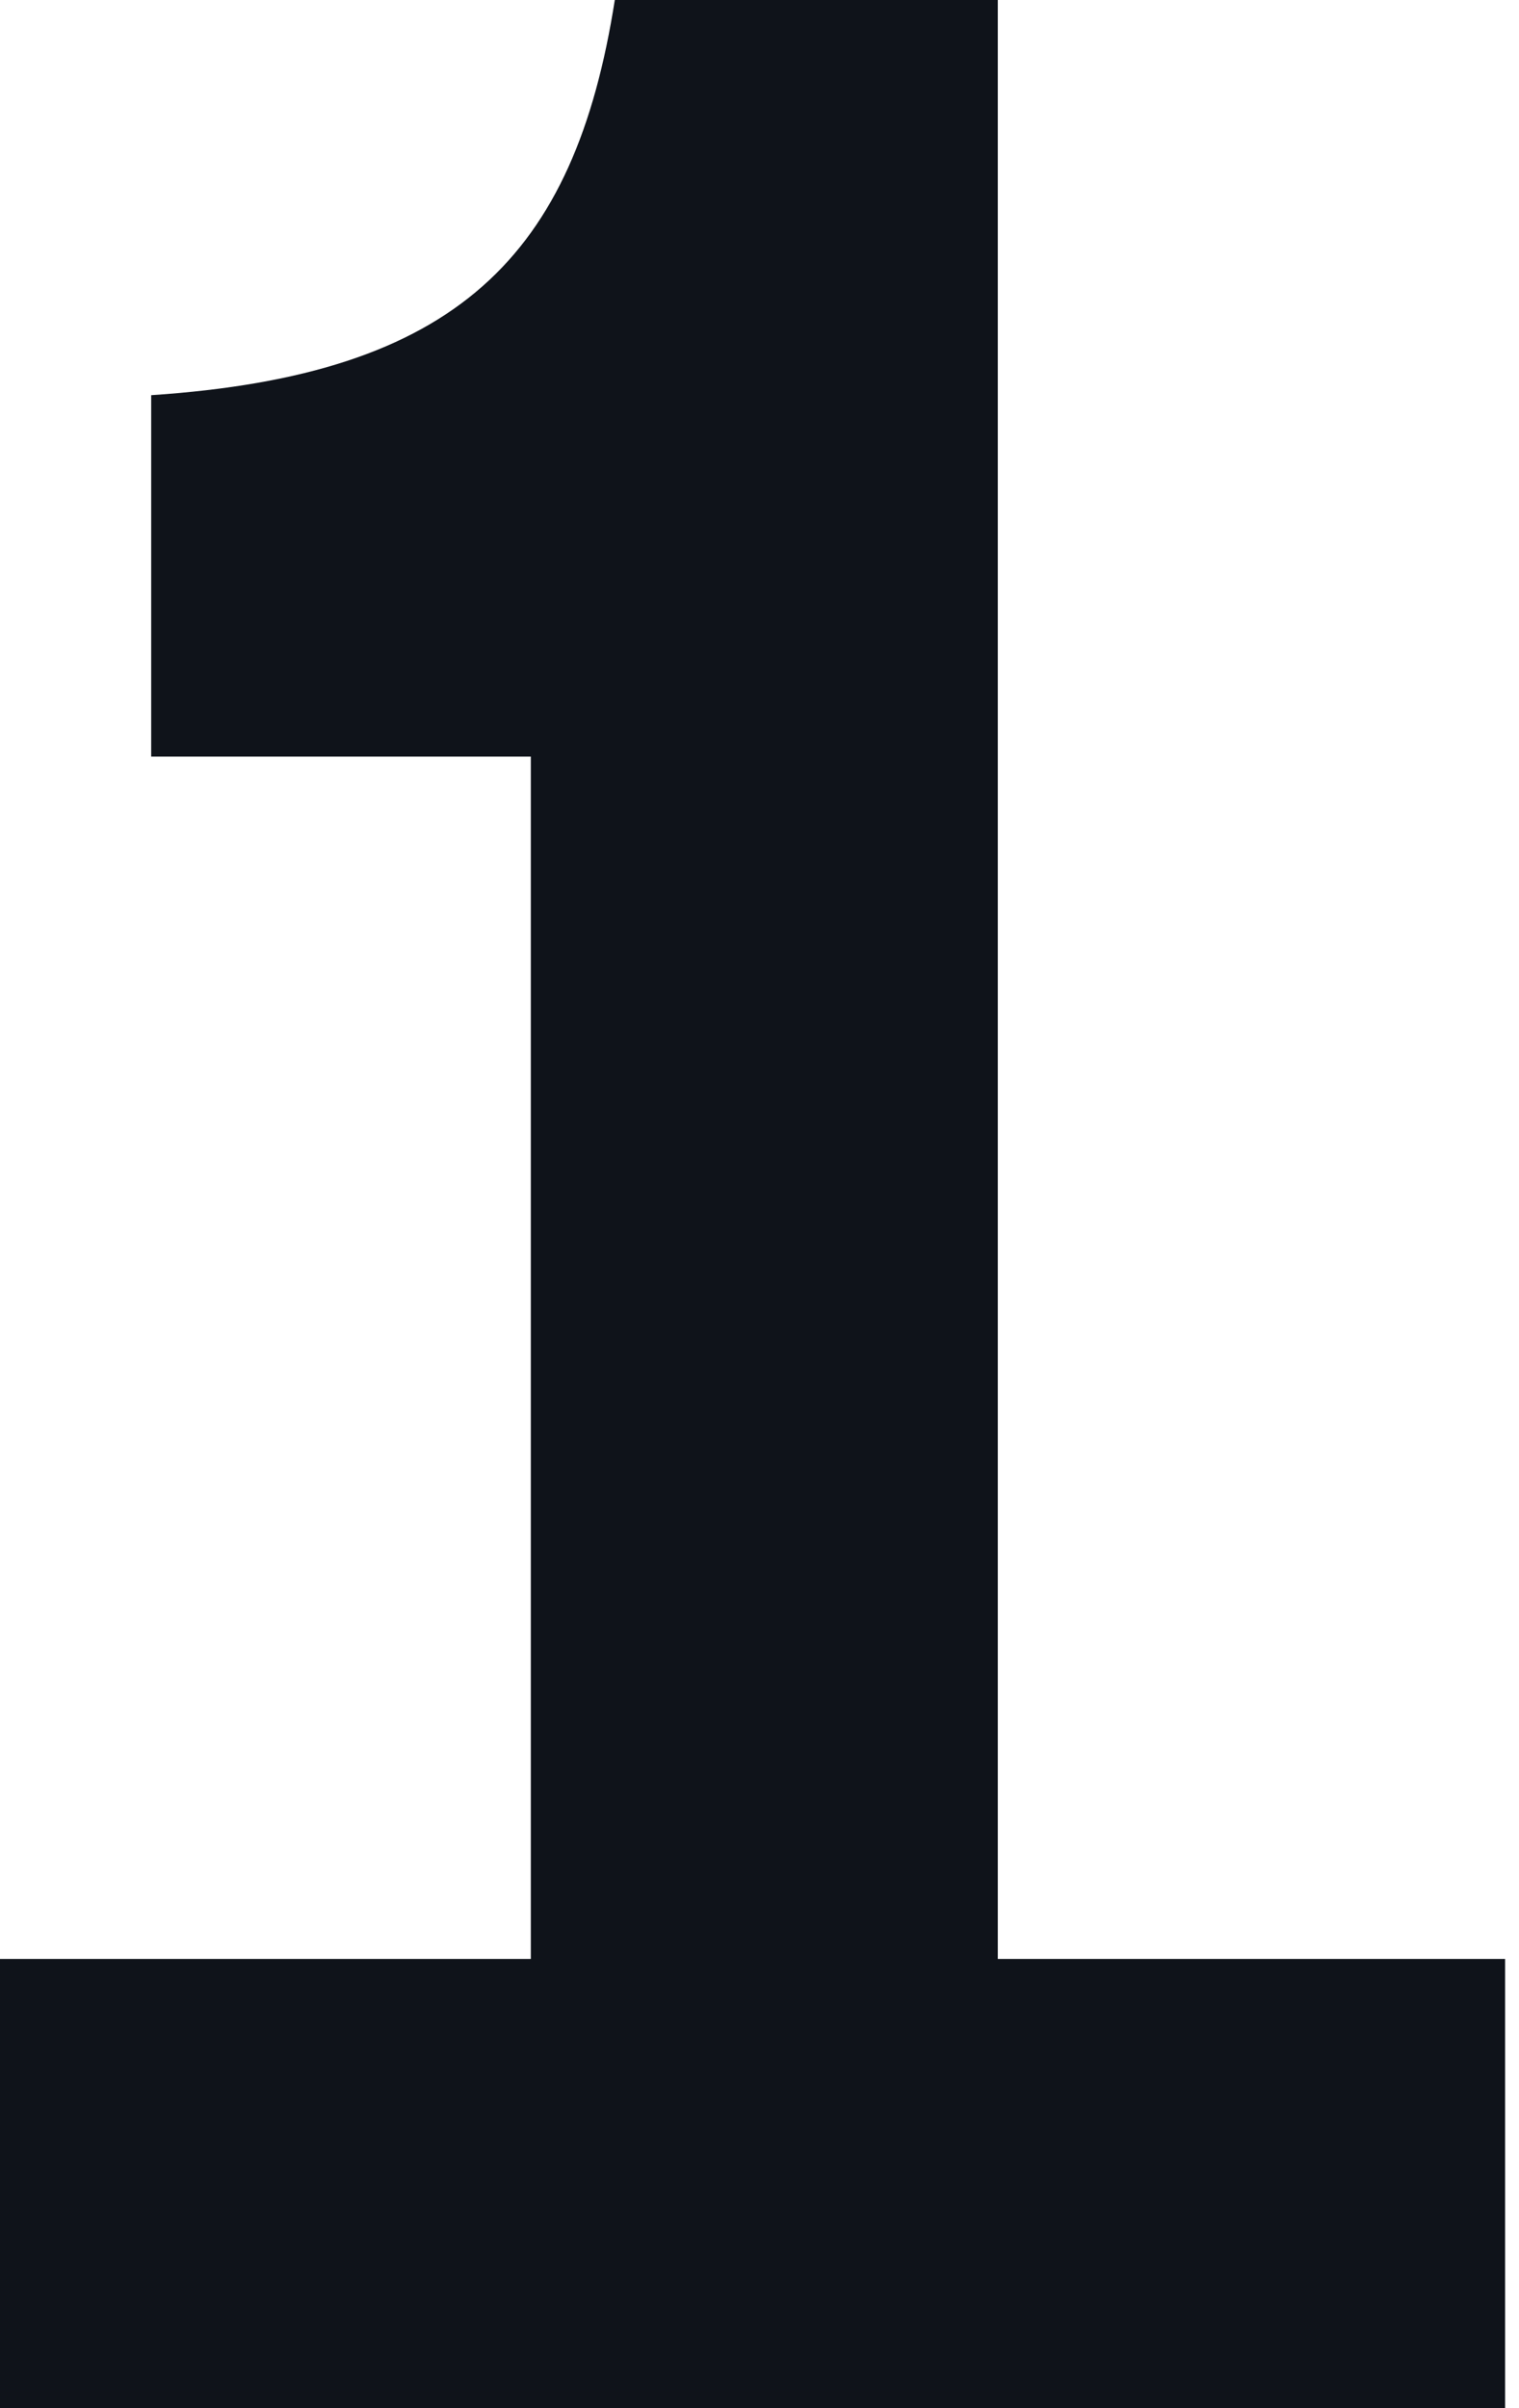 <svg xmlns="http://www.w3.org/2000/svg" width="82" height="130" fill="none" xmlns:v="https://www.mindvalley.com/"><path d="M0 105.75h28.655V40.842H8.161V21.332C24.665 20.238 31.013 13.857 33.189 0h20.675v105.75H81.25V130H0v-24.25z" fill="#0f131a"/></svg>